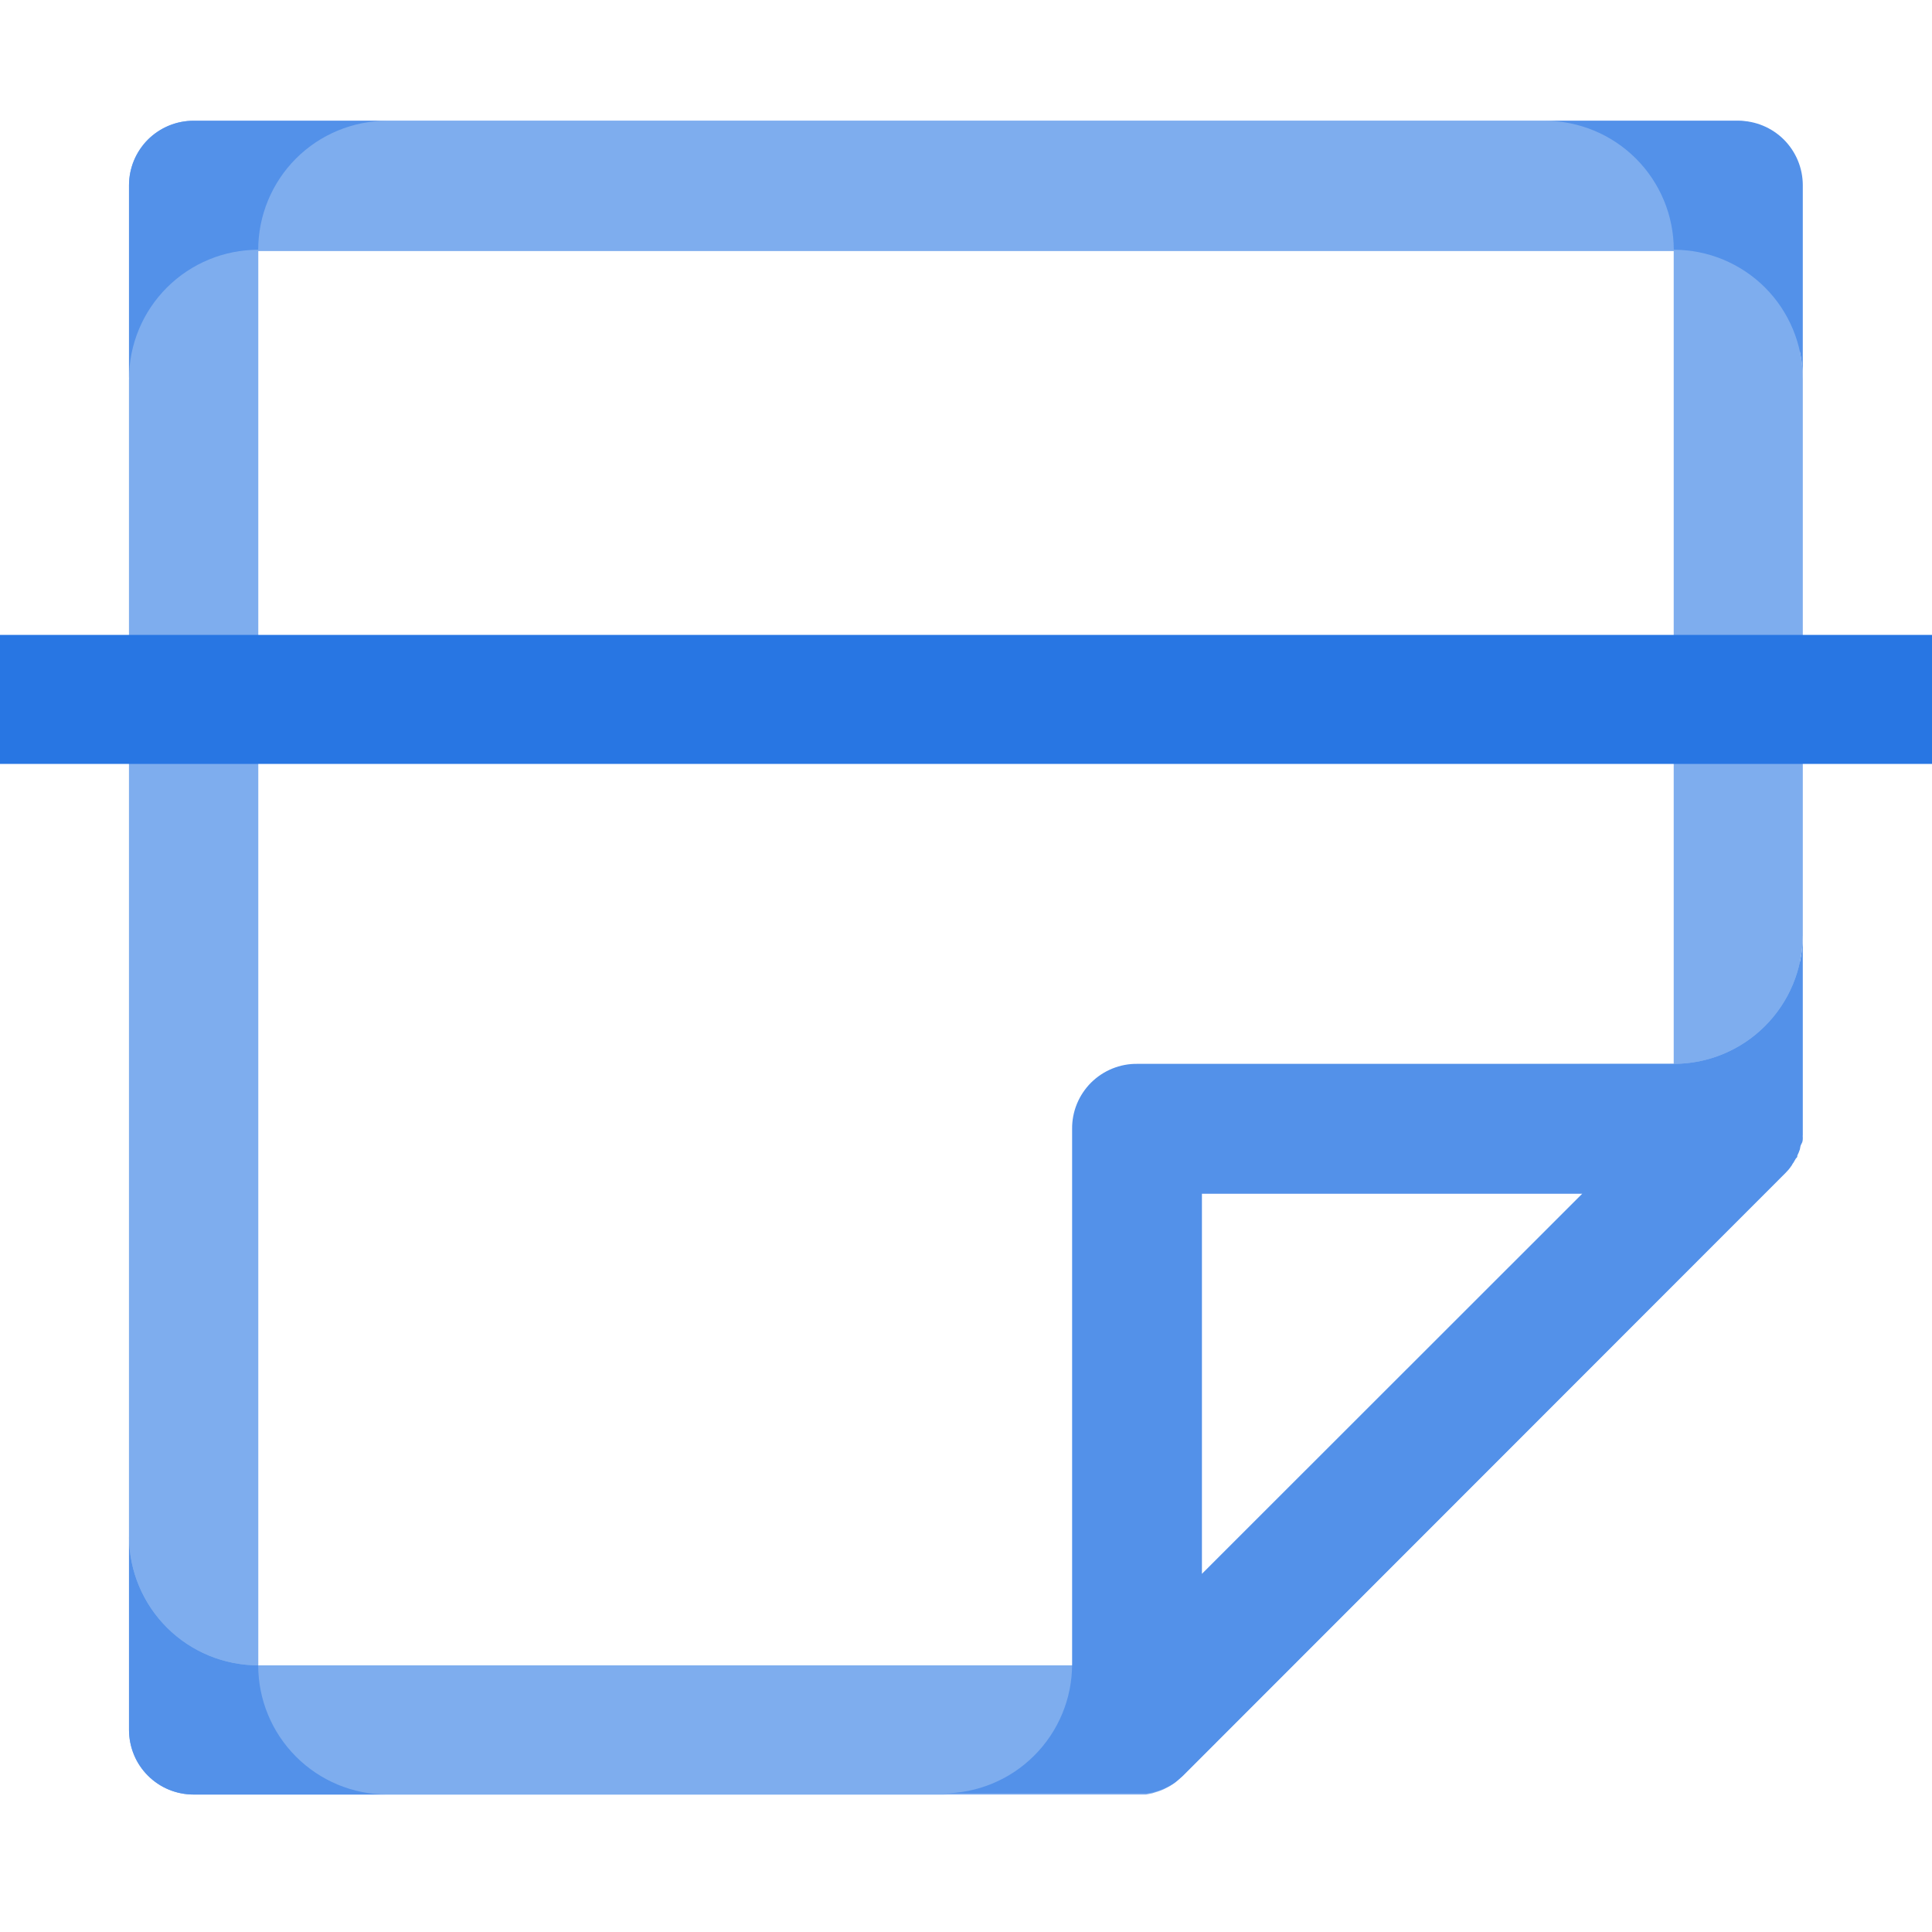<svg width="40" height="40" viewBox="0 0 40 40" fill="none" xmlns="http://www.w3.org/2000/svg">
<path d="M35.989 2.5H4.007C3.652 2.5 3.313 2.641 3.062 2.891C2.812 3.142 2.671 3.481 2.671 3.836V35.815C2.671 35.99 2.705 36.164 2.772 36.327C2.838 36.489 2.937 36.637 3.061 36.761C3.185 36.886 3.332 36.984 3.495 37.052C3.657 37.119 3.831 37.154 4.007 37.154H23.532H23.661H23.727L23.852 37.13L23.977 37.091L24.04 37.068L24.094 37.045L24.157 37.013L24.215 36.982L24.27 36.947L24.321 36.912L24.36 36.881L24.465 36.787L36.907 24.341C36.926 24.324 36.944 24.306 36.962 24.287L36.993 24.247C37.005 24.234 37.015 24.22 37.024 24.205C37.037 24.189 37.047 24.172 37.056 24.154C37.069 24.137 37.081 24.119 37.091 24.099L37.126 24.041C37.126 24.021 37.126 24.005 37.153 23.982L37.18 23.923L37.204 23.861C37.204 23.822 37.231 23.779 37.239 23.74C37.247 23.701 37.259 23.654 37.266 23.611C37.274 23.568 37.266 23.568 37.266 23.549C37.266 23.529 37.266 23.509 37.266 23.49V3.836C37.267 3.491 37.134 3.16 36.896 2.911C36.658 2.662 36.333 2.515 35.989 2.5ZM24.883 32.589V24.712H32.764L24.883 32.589ZM23.548 22.045C23.194 22.045 22.854 22.186 22.603 22.436C22.353 22.687 22.212 23.026 22.212 23.381V34.487H5.346V5.198H34.654V22.026L23.548 22.045Z" fill="#7EADEE"/>
<path d="M22.212 34.479H5.346C5.346 35.188 5.627 35.867 6.128 36.369C6.629 36.87 7.308 37.153 8.017 37.154H19.522C19.874 37.156 20.224 37.088 20.55 36.955C20.876 36.821 21.173 36.624 21.423 36.376C21.673 36.127 21.872 35.832 22.007 35.506C22.142 35.181 22.212 34.831 22.212 34.479Z" fill="#7EADEE"/>
<path d="M37.325 23.431C37.325 23.451 37.325 23.471 37.325 23.49C37.323 23.511 37.323 23.532 37.325 23.552C37.325 23.595 37.325 23.638 37.298 23.681C37.27 23.724 37.274 23.763 37.263 23.802L37.239 23.865L37.212 23.924C37.212 23.947 37.212 23.962 37.184 23.982L37.149 24.041C37.14 24.06 37.128 24.079 37.114 24.095C37.106 24.113 37.096 24.131 37.083 24.146C37.074 24.161 37.063 24.176 37.052 24.189L37.02 24.228C37.003 24.247 36.985 24.265 36.966 24.283L24.493 36.764L24.387 36.857L24.348 36.888L24.298 36.924L24.243 36.959L24.184 36.99L24.122 37.021L24.067 37.045L24.005 37.068L23.88 37.107L23.755 37.13H23.688H23.559H19.522C20.231 37.13 20.912 36.849 21.413 36.347C21.915 35.845 22.197 35.165 22.197 34.456V23.373C22.195 23.195 22.229 23.019 22.296 22.855C22.364 22.69 22.463 22.541 22.589 22.415C22.715 22.29 22.864 22.191 23.029 22.124C23.194 22.057 23.37 22.023 23.548 22.026H34.654C35.362 22.026 36.042 21.744 36.543 21.243C37.044 20.742 37.325 20.063 37.325 19.355V23.431ZM24.883 24.712V32.589L32.764 24.712H24.883Z" fill="#5391E9"/>
<path d="M34.654 5.171C34.653 4.462 34.371 3.783 33.869 3.282C33.367 2.781 32.688 2.5 31.979 2.5H8.017C7.309 2.5 6.629 2.781 6.128 3.282C5.627 3.783 5.346 4.463 5.346 5.171H34.654Z" fill="#7EADEE"/>
<path d="M37.325 19.366V7.842C37.325 7.491 37.256 7.144 37.122 6.82C36.987 6.496 36.791 6.202 36.543 5.953C36.295 5.705 36 5.509 35.676 5.374C35.352 5.24 35.005 5.171 34.654 5.171V22.026C35.36 22.026 36.038 21.746 36.538 21.247C37.039 20.749 37.322 20.073 37.325 19.366Z" fill="#7EADEE"/>
<path d="M8.017 37.154C7.308 37.153 6.629 36.871 6.128 36.369C5.627 35.867 5.346 35.188 5.346 34.479C4.637 34.479 3.957 34.198 3.456 33.697C2.954 33.196 2.672 32.517 2.671 31.808V35.815C2.671 35.99 2.705 36.164 2.772 36.327C2.838 36.489 2.937 36.637 3.061 36.761C3.185 36.886 3.332 36.985 3.495 37.052C3.657 37.119 3.831 37.154 4.007 37.154H8.017Z" fill="#5391E9"/>
<path d="M5.346 34.479V5.191C4.637 5.191 3.958 5.472 3.456 5.973C2.954 6.474 2.672 7.153 2.671 7.862V31.827C2.677 32.533 2.962 33.207 3.463 33.704C3.964 34.2 4.641 34.479 5.346 34.479Z" fill="#7EADEE"/>
<path d="M8.017 2.5H4.007C3.652 2.5 3.313 2.641 3.062 2.891C2.812 3.142 2.671 3.481 2.671 3.836V7.842C2.672 7.133 2.954 6.454 3.456 5.953C3.958 5.452 4.637 5.171 5.346 5.171C5.346 4.463 5.628 3.783 6.128 3.282C6.629 2.781 7.309 2.5 8.017 2.5Z" fill="#5391E9"/>
<path d="M37.325 7.842V3.836C37.325 3.481 37.184 3.142 36.934 2.891C36.683 2.641 36.344 2.5 35.989 2.5H31.979C32.688 2.5 33.367 2.781 33.869 3.282C34.371 3.783 34.653 4.462 34.654 5.171C35.005 5.171 35.352 5.24 35.676 5.374C36 5.509 36.295 5.705 36.543 5.953C36.791 6.201 36.987 6.496 37.122 6.82C37.256 7.144 37.325 7.491 37.325 7.842Z" fill="#5391E9"/>
<path d="M40 13.145H0V15.816H40V13.145Z" fill="#2876E3"/>
</svg>

